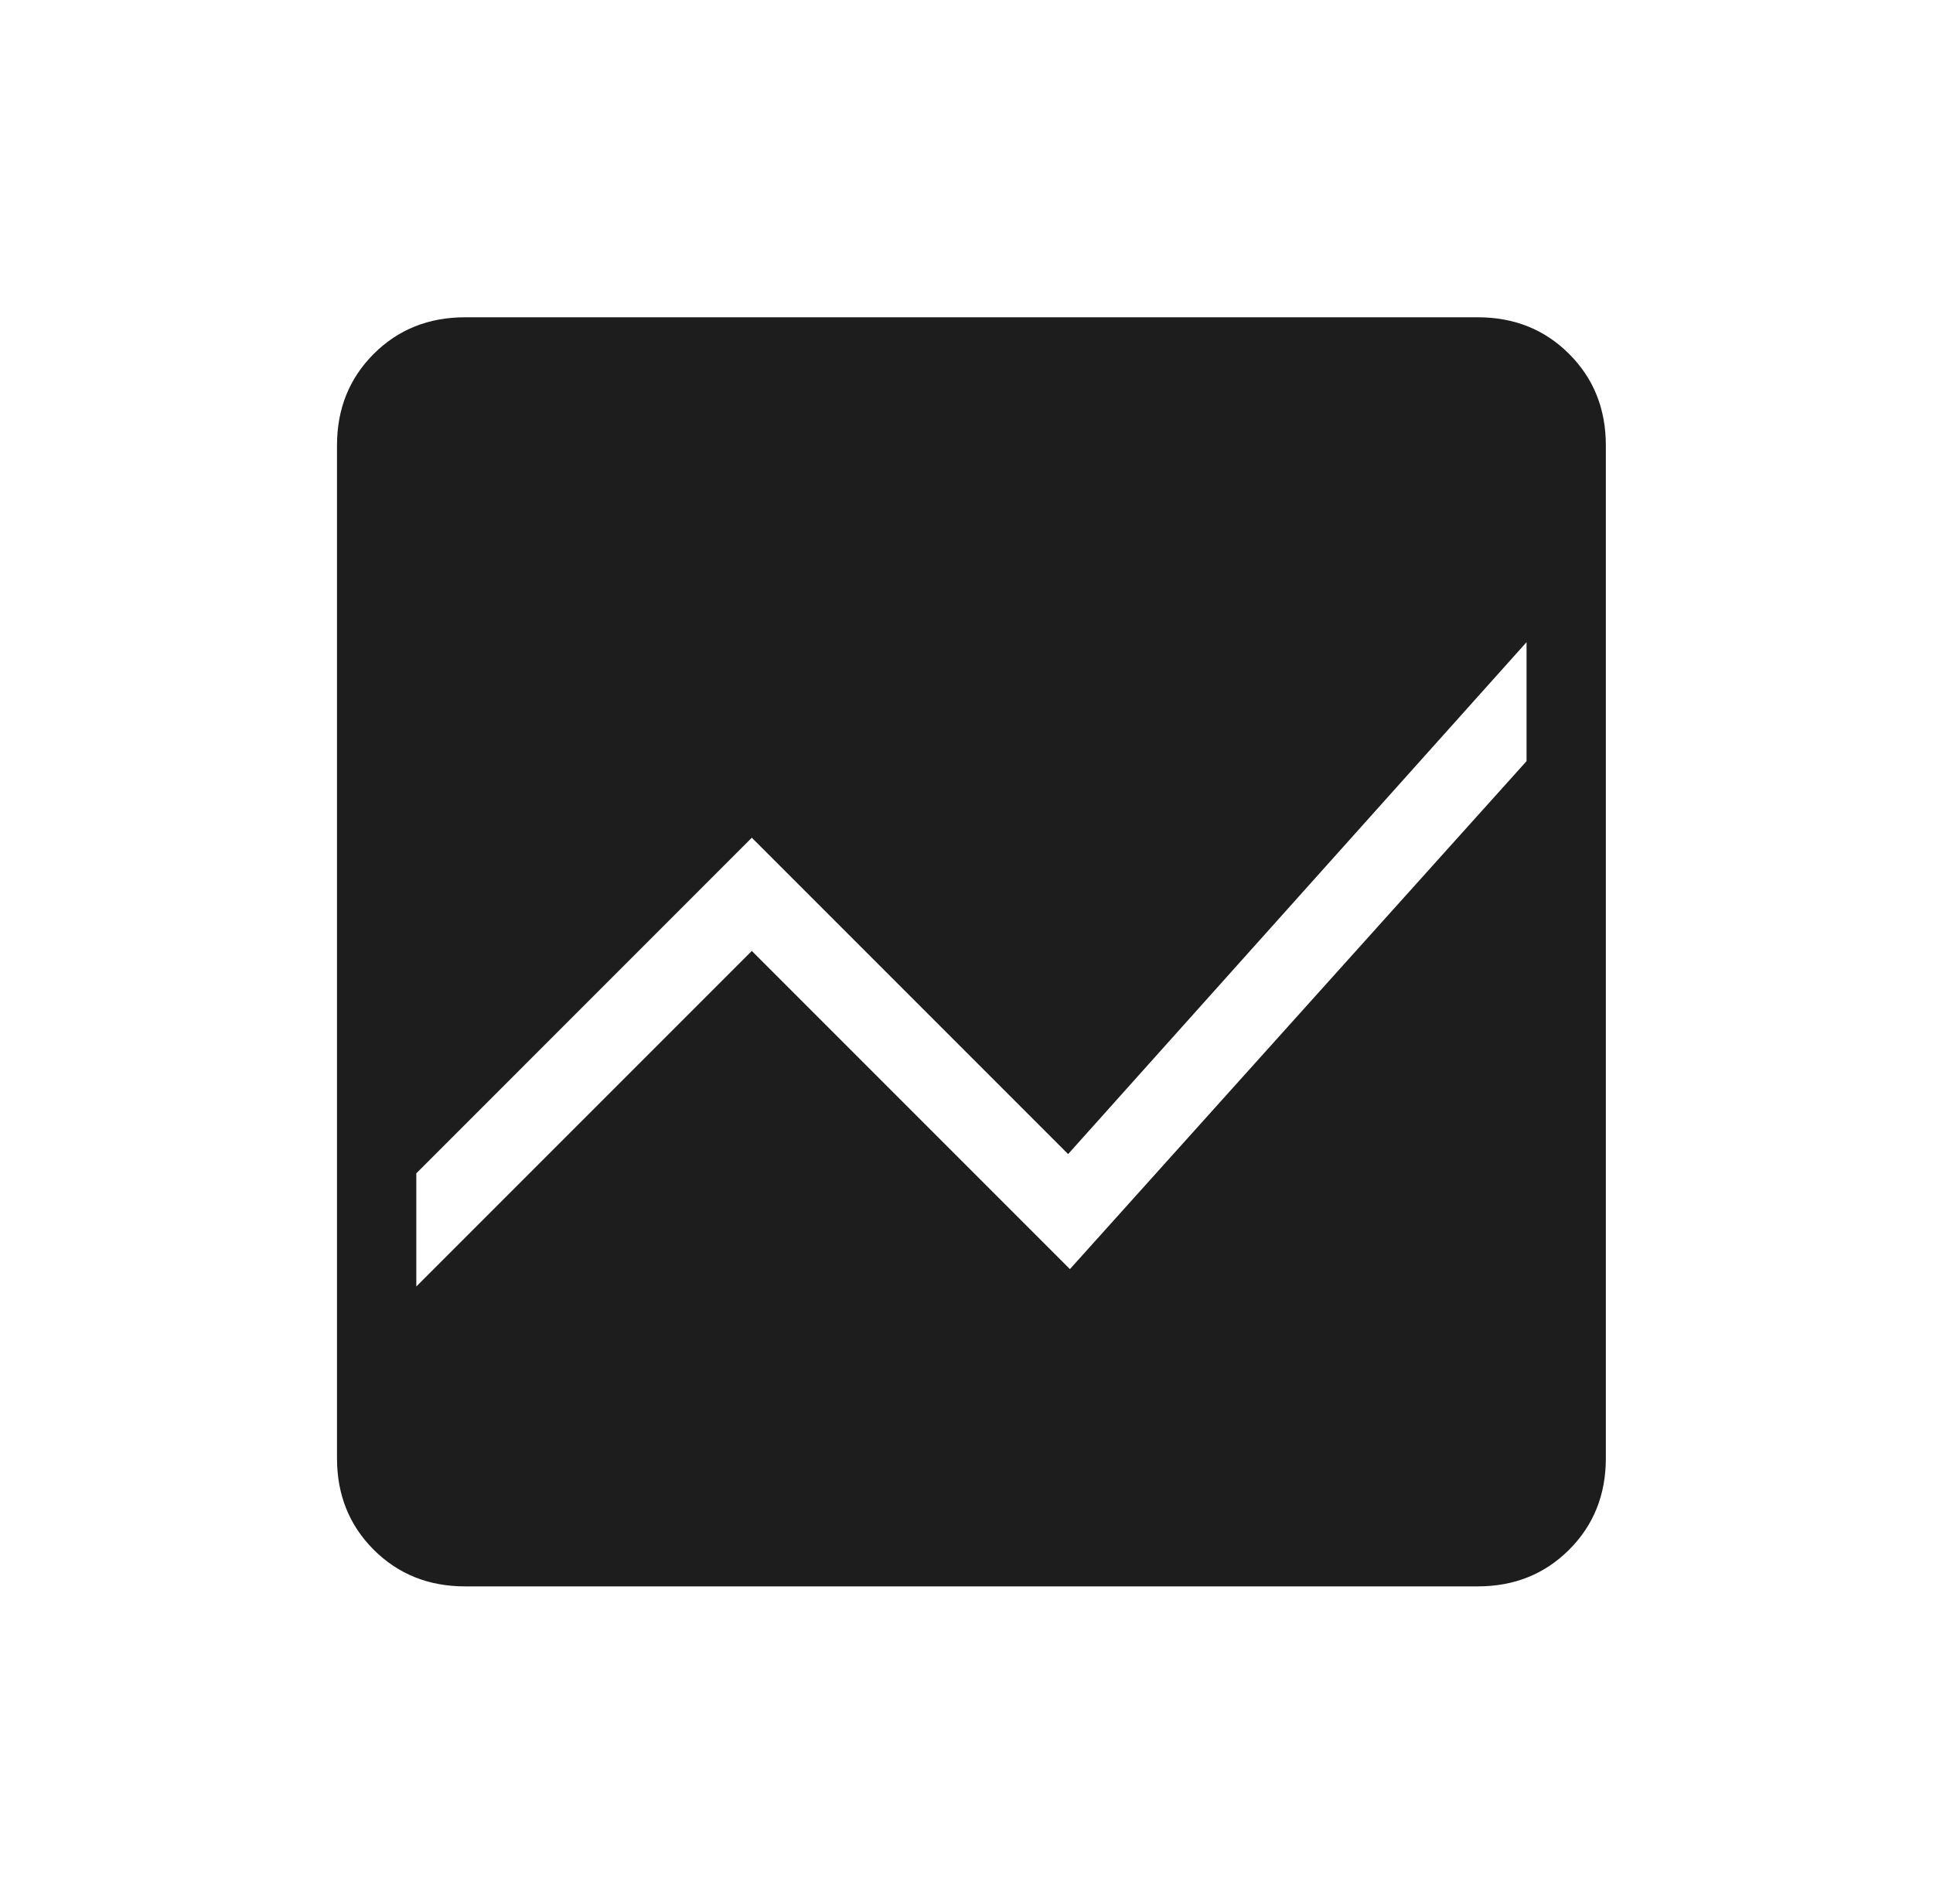 <svg width="65" height="64" viewBox="0 0 65 64" fill="none" xmlns="http://www.w3.org/2000/svg">
<path d="M15.64 53.334C14.412 53.334 13.388 52.922 12.565 52.1C11.743 51.278 11.332 50.253 11.332 49.026V14.975C11.332 13.747 11.743 12.723 12.565 11.9C13.388 11.078 14.412 10.667 15.64 10.667H49.691C50.918 10.667 51.943 11.078 52.765 11.9C53.588 12.723 53.999 13.747 53.999 14.975V49.026C53.999 50.253 53.588 51.278 52.765 52.1C51.943 52.922 50.918 53.334 49.691 53.334H15.64ZM51.332 21.59L35.917 38.8L25.281 28.164L13.999 39.447V43.252L25.281 31.97L35.978 42.667L51.332 25.59V21.59Z" fill="#1D1D1D"/>
</svg>
